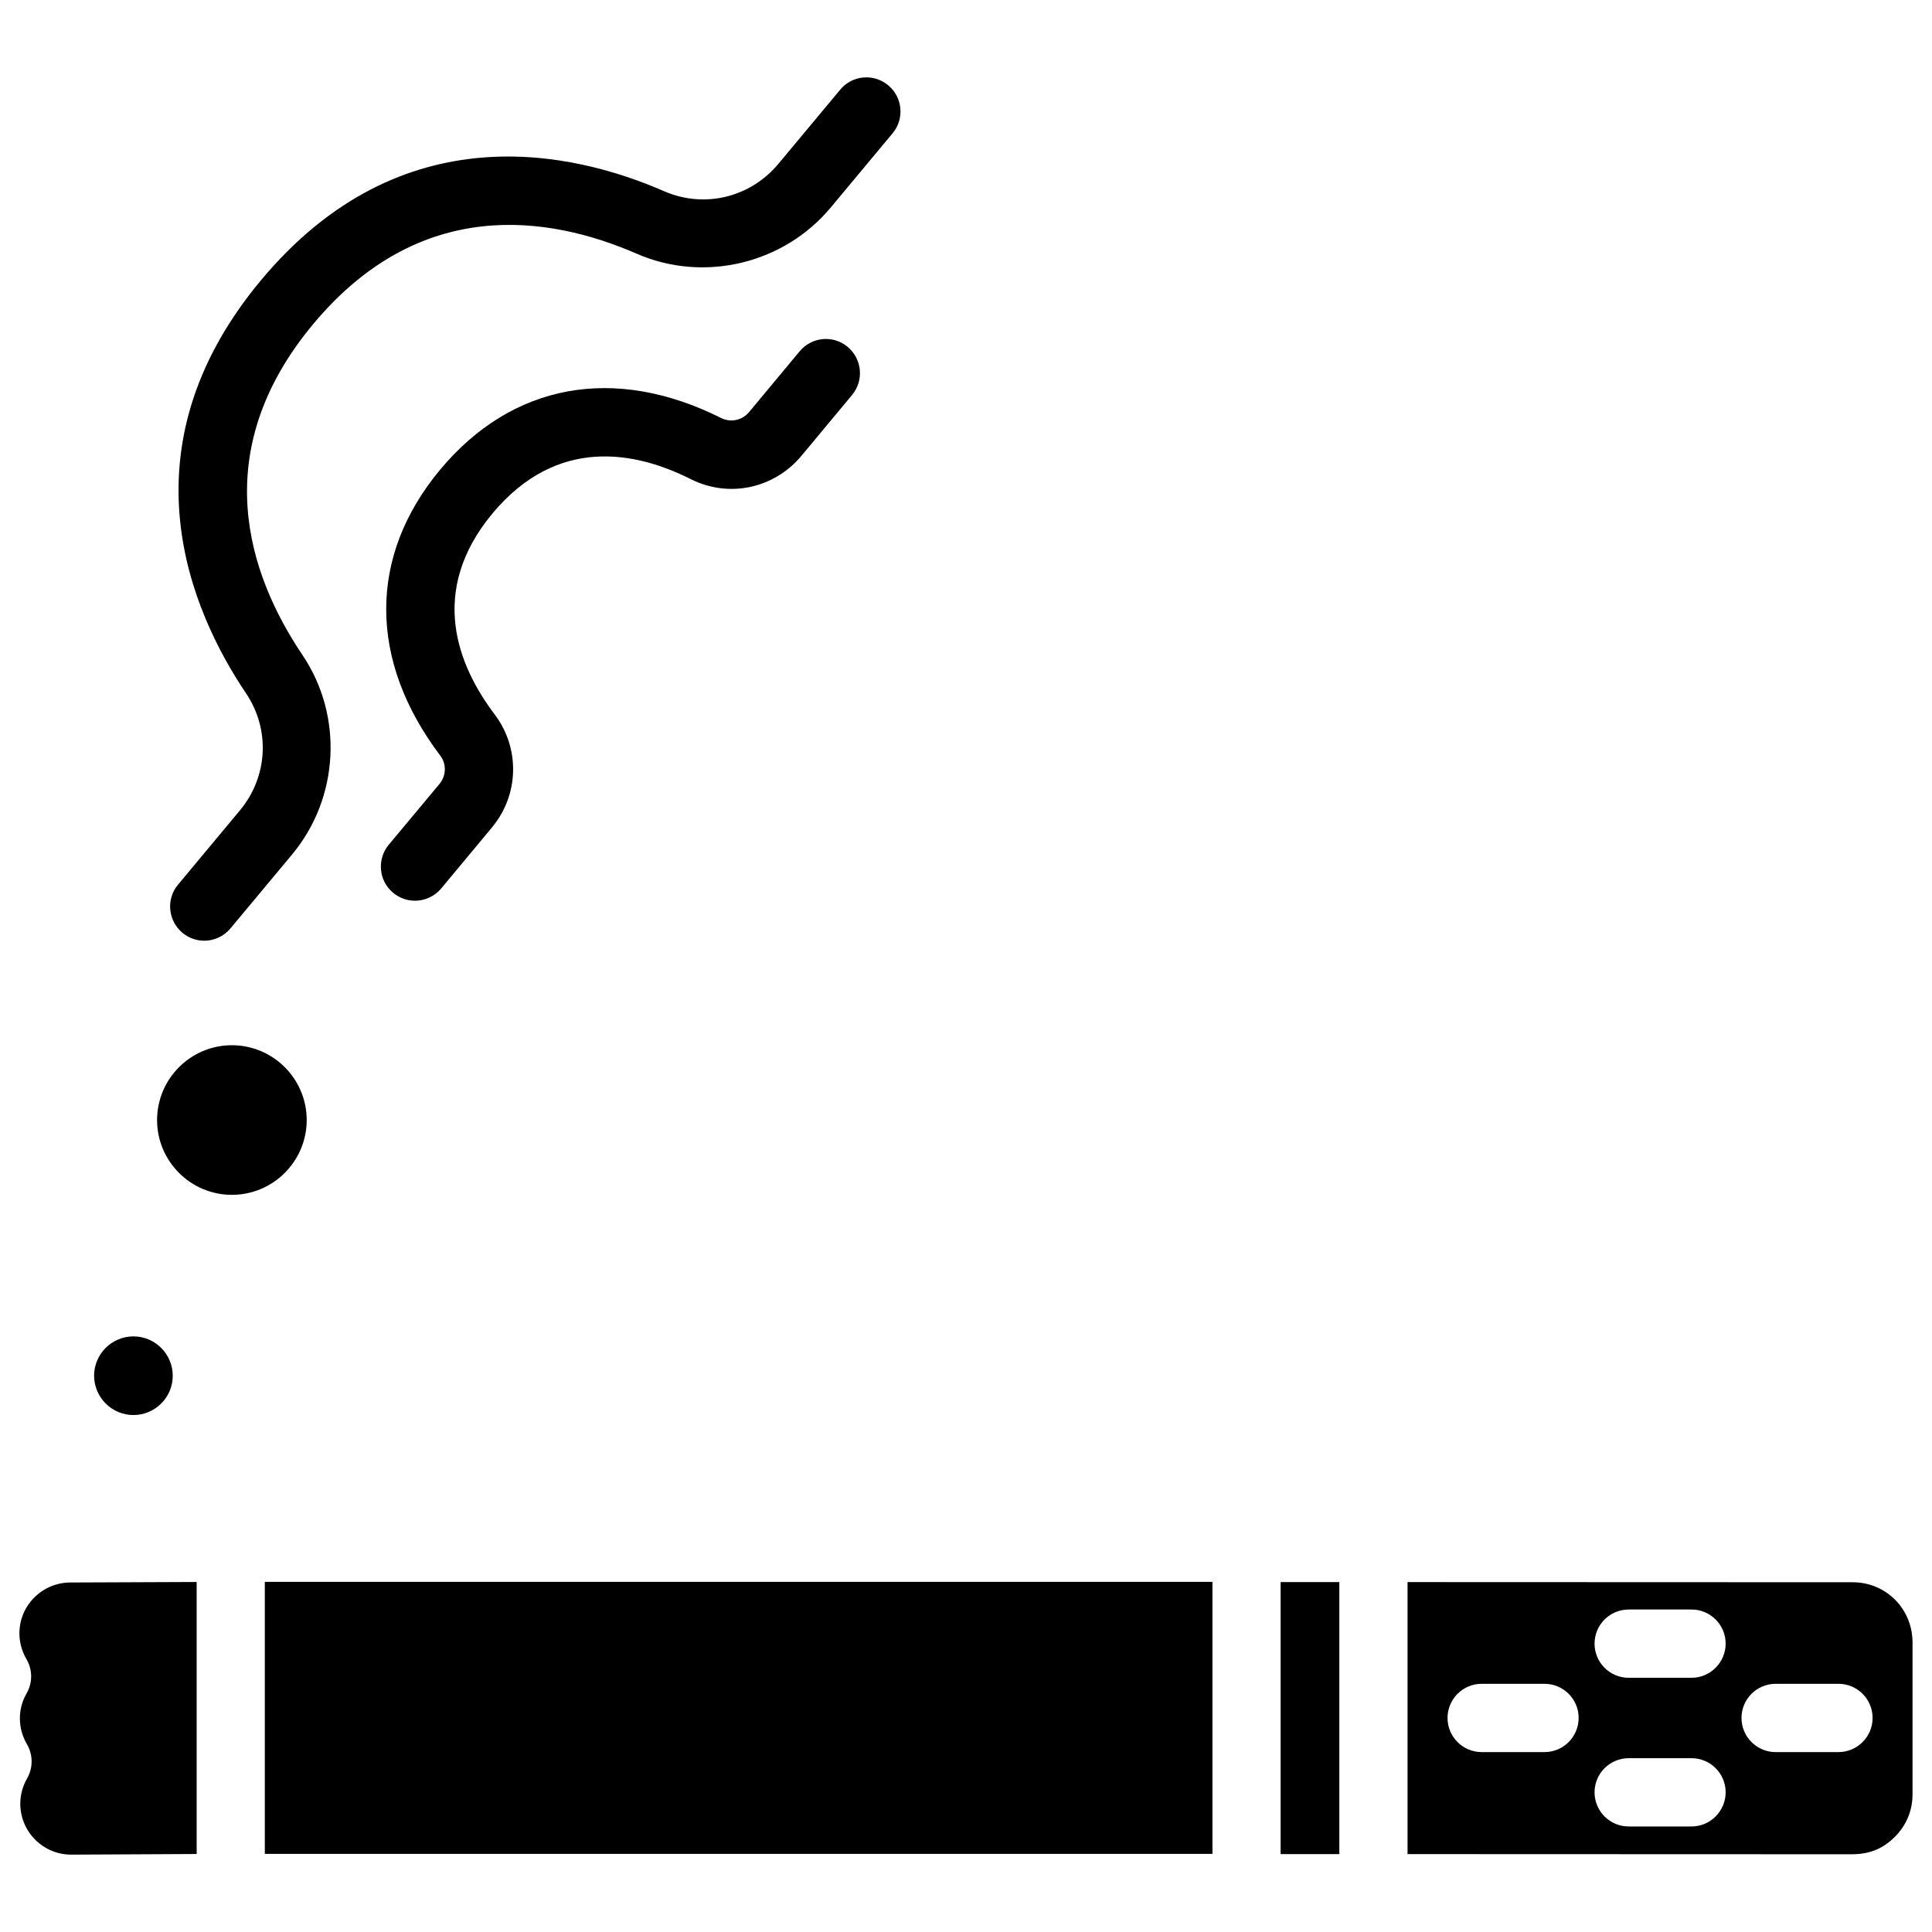 <?xml version="1.0" encoding="UTF-8"?>
<!-- Uploaded to: SVG Repo, www.svgrepo.com, Generator: SVG Repo Mixer Tools -->
<svg fill="#000000" width="800px" height="800px" version="1.1" viewBox="144 144 512 512" xmlns="http://www.w3.org/2000/svg">
 <g>
  <path d="m483.38 563.27h15.555v72.086h-15.555z"/>
  <path d="m646.2 567.93c-2.981-2.981-6.969-4.617-11.23-4.617h-0.043l-117.91-0.043v72.086l117.87 0.043c4.848-0.043 8.25-1.617 11.273-4.617 3.043-3.023 4.703-7.031 4.68-11.293v-40.199c0-4.305-1.637-8.355-4.637-11.359zm-92.891 40.391h-16.648c-4.996 0-9.047-4.051-9.047-9.047s4.051-9.047 9.047-9.047h16.648c4.996 0 9.047 4.051 9.047 9.047s-4.051 9.047-9.047 9.047zm38.961 19.711h-16.648c-4.996 0-9.047-4.051-9.047-9.047 0-4.996 4.051-9.047 9.047-9.047h16.648c4.996 0 9.047 4.051 9.047 9.047-0.02 4.996-4.074 9.047-9.047 9.047zm0-39.402h-16.648c-4.996 0-9.047-4.051-9.047-9.047 0-4.996 4.051-9.047 9.047-9.047h16.648c4.996 0 9.047 4.051 9.047 9.047-0.02 4.996-4.074 9.047-9.047 9.047zm38.941 19.691h-16.648c-4.996 0-9.047-4.051-9.047-9.047s4.051-9.047 9.047-9.047h16.648c4.996 0 9.047 4.051 9.047 9.047s-4.074 9.047-9.047 9.047z"/>
  <path d="m153.05 567.39c-2.539 2.562-3.926 5.961-3.906 9.574 0.02 2.352 0.672 4.68 1.867 6.719 1.637 2.812 1.66 6.254 0.043 9.07-1.195 2.078-1.805 4.367-1.785 6.758 0.02 2.352 0.672 4.68 1.867 6.719 1.637 2.812 1.66 6.254 0.043 9.07-1.195 2.098-1.805 4.367-1.805 6.758 0.02 3.59 1.449 6.992 4.008 9.531 2.539 2.519 5.918 3.906 9.508 3.906h0.082l33.145-0.168v-72.086l-33.535 0.137c-3.609 0.023-6.988 1.449-9.531 4.012z"/>
  <path d="m214.18 563.21h251.13v72.086h-251.13z"/>
  <path d="m179.37 519c5.731 0 10.41-4.68 10.41-10.41 0-5.75-4.68-10.434-10.41-10.434-5.75 0-10.434 4.68-10.434 10.434 0.023 5.727 4.684 10.41 10.434 10.41z"/>
  <path d="m225.28 440.83c0-10.938-8.898-19.836-19.836-19.836-10.914 0-19.816 8.902-19.816 19.836 0 10.914 8.902 19.816 19.816 19.816 10.938 0 19.836-8.902 19.836-19.816z"/>
  <path d="m198.12 393.3c2.582 0 5.164-1.113 6.949-3.254l16.375-19.648c12.449-14.969 13.582-36.652 2.75-52.754-14.336-21.266-25.484-53.781 2.793-87.746 28.293-33.941 62.281-28.883 85.793-18.641 17.781 7.727 38.918 2.688 51.387-12.281l16.375-19.648c3.191-3.82 2.688-9.531-1.156-12.723-3.84-3.191-9.531-2.707-12.723 1.156l-16.375 19.648c-7.488 8.988-19.688 11.883-30.289 7.266-23.91-10.434-69.566-21.18-106.89 23.656-37.324 44.816-18.473 87.789-3.906 109.41 6.465 9.613 5.816 22.105-1.66 31.066l-16.375 19.648c-3.191 3.82-2.664 9.531 1.176 12.742 1.684 1.41 3.742 2.102 5.777 2.102z"/>
  <path d="m327.03 270.96c10.098 5.102 22.125 2.519 29.367-6.172l13.414-16.121c3.191-3.84 2.664-9.531-1.176-12.742-3.801-3.191-9.508-2.688-12.723 1.176l-13.391 16.098c-1.828 2.207-4.891 2.836-7.371 1.598-28.316-14.191-55.438-9.215-74.52 13.688-19.062 22.902-19.039 50.504 0.043 75.758 1.699 2.246 1.594 5.332-0.211 7.516l-13.434 16.102c-3.191 3.84-2.688 9.551 1.156 12.742 1.699 1.406 3.758 2.098 5.793 2.098 2.582 0 5.144-1.113 6.949-3.254l13.434-16.145c7.219-8.668 7.512-20.988 0.734-29.973-9.762-12.891-17.762-32.621-0.57-53.277 17.234-20.656 38.082-16.355 52.504-9.09z"/>
 </g>
</svg>